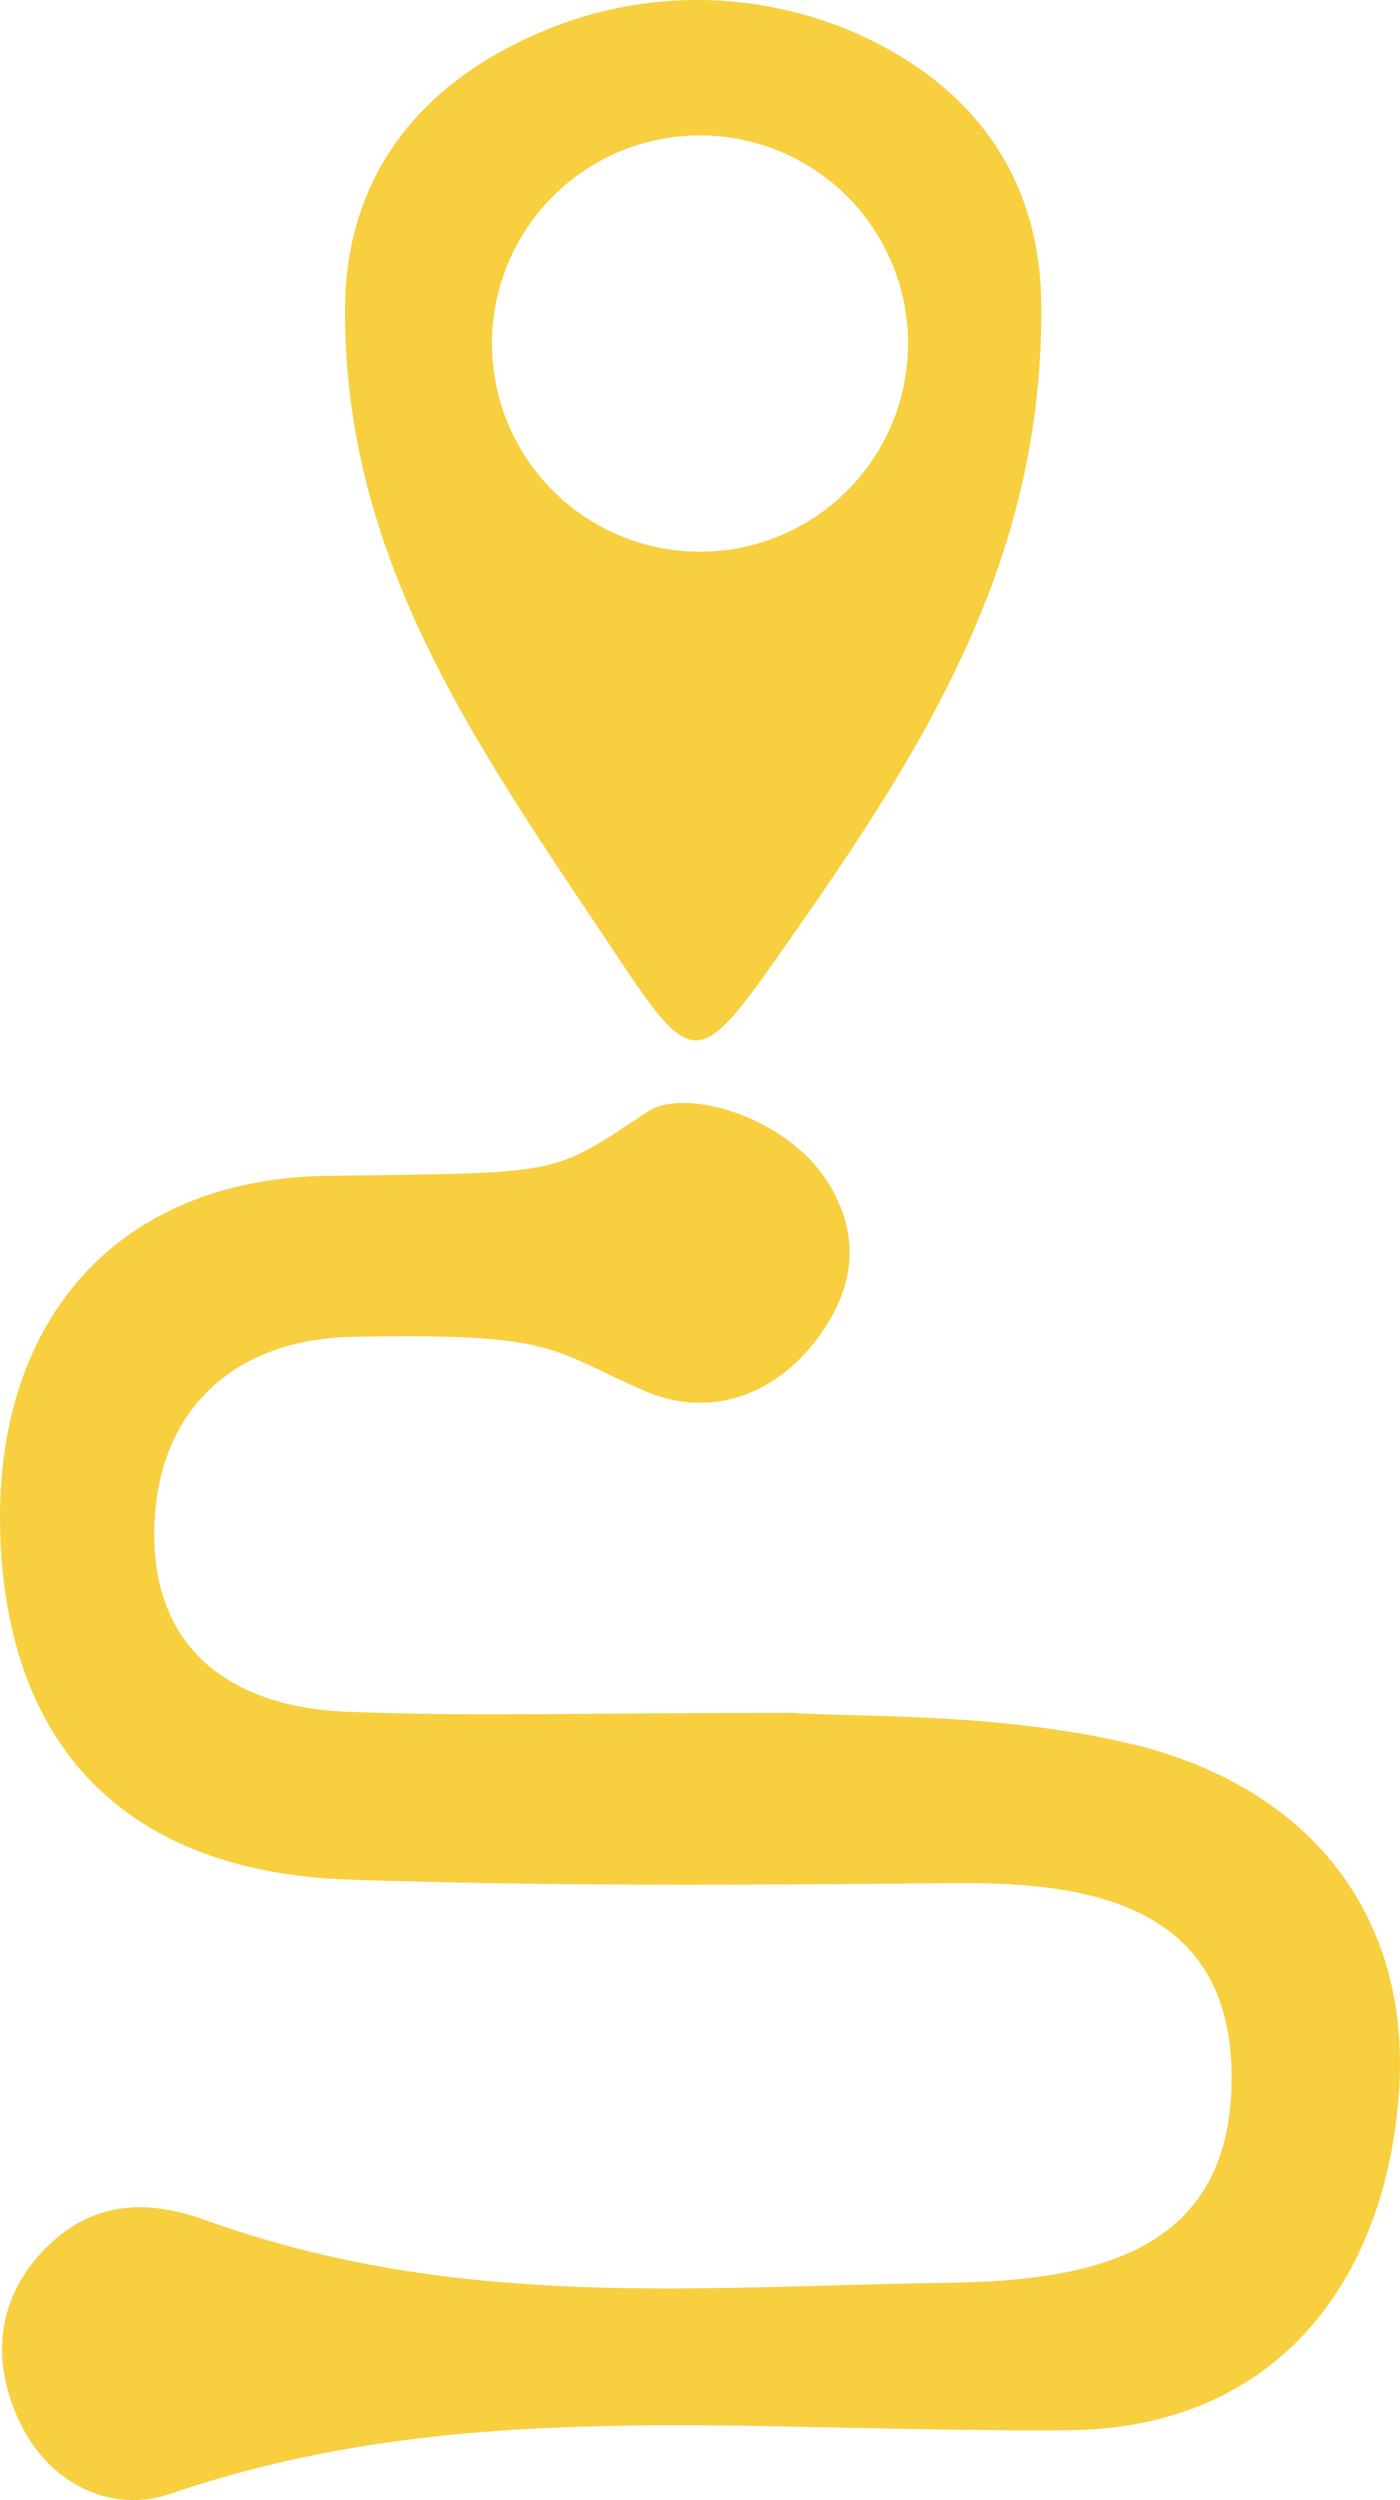 <svg id="Calque_1" data-name="Calque 1" xmlns="http://www.w3.org/2000/svg" viewBox="0 0 203.859 363.859">
  <defs>
    <style>
      .cls-1 {
        fill: #f8cf3f;
      }
    </style>
  </defs>
  <title>ad43e576-41c5-4c76-9013-d5cb8b6a921a</title>
  <path class="cls-1" d="M115.388,249.285c8.51.671,29.52-.165,49.228,4.5,25.4,6.014,41.211,24.445,39.044,51.415-2.252,28.04-18.823,48.267-48.1,48.49-47.658.363-88.987-5.063-130.772,9.264-8.33,2.856-17.495-1.174-21.9-10.406-4.128-8.644-3.452-17.46,2.976-24.526,6.38-7.013,14.19-8.445,23.875-4.965,36.837,13.237,71.195,9.716,108.448,9.172,20.742-.3,40.689-4.222,41.145-28.957.466-25.235-19.151-29.416-40.238-29.211-29.406.286-58.842.488-88.224-.5-31.3-1.05-49.474-18.081-50.8-49.417-1.353-31.928,17.056-52.559,47.45-53.009,34.391-.51,32.421.191,46.855-9.39,5.2-3.454,19.945.531,26.127,10.261,4.283,6.74,4.292,13.745-.007,20.643-6.353,10.195-16.713,14.078-26.591,9.8-13.926-6.036-12.66-8.488-42.573-7.888-16.809.337-28.232,10.147-28.846,27.408-.637,17.93,11.072,26.468,27.95,27.155C68.049,249.842,85.715,249.285,115.388,249.285Z" transform="translate(0 0)"/>
  <path class="cls-1" d="M123.762,4.455a57.821,57.821,0,0,0-45.353.36C62.083,11.846,50.3,24.774,50.24,45.073c-.1,37.221,19.913,64.451,40.1,94.792,10.268,15.43,11.586,15.43,22.619-.231,20.589-29.224,39.029-57.006,38.662-95.363C151.428,23.618,139.422,11.1,123.762,4.455ZM101.929,80.291A30.293,30.293,0,1,1,132.223,50,30.293,30.293,0,0,1,101.929,80.291Z" transform="translate(0 0)"/>
</svg>
